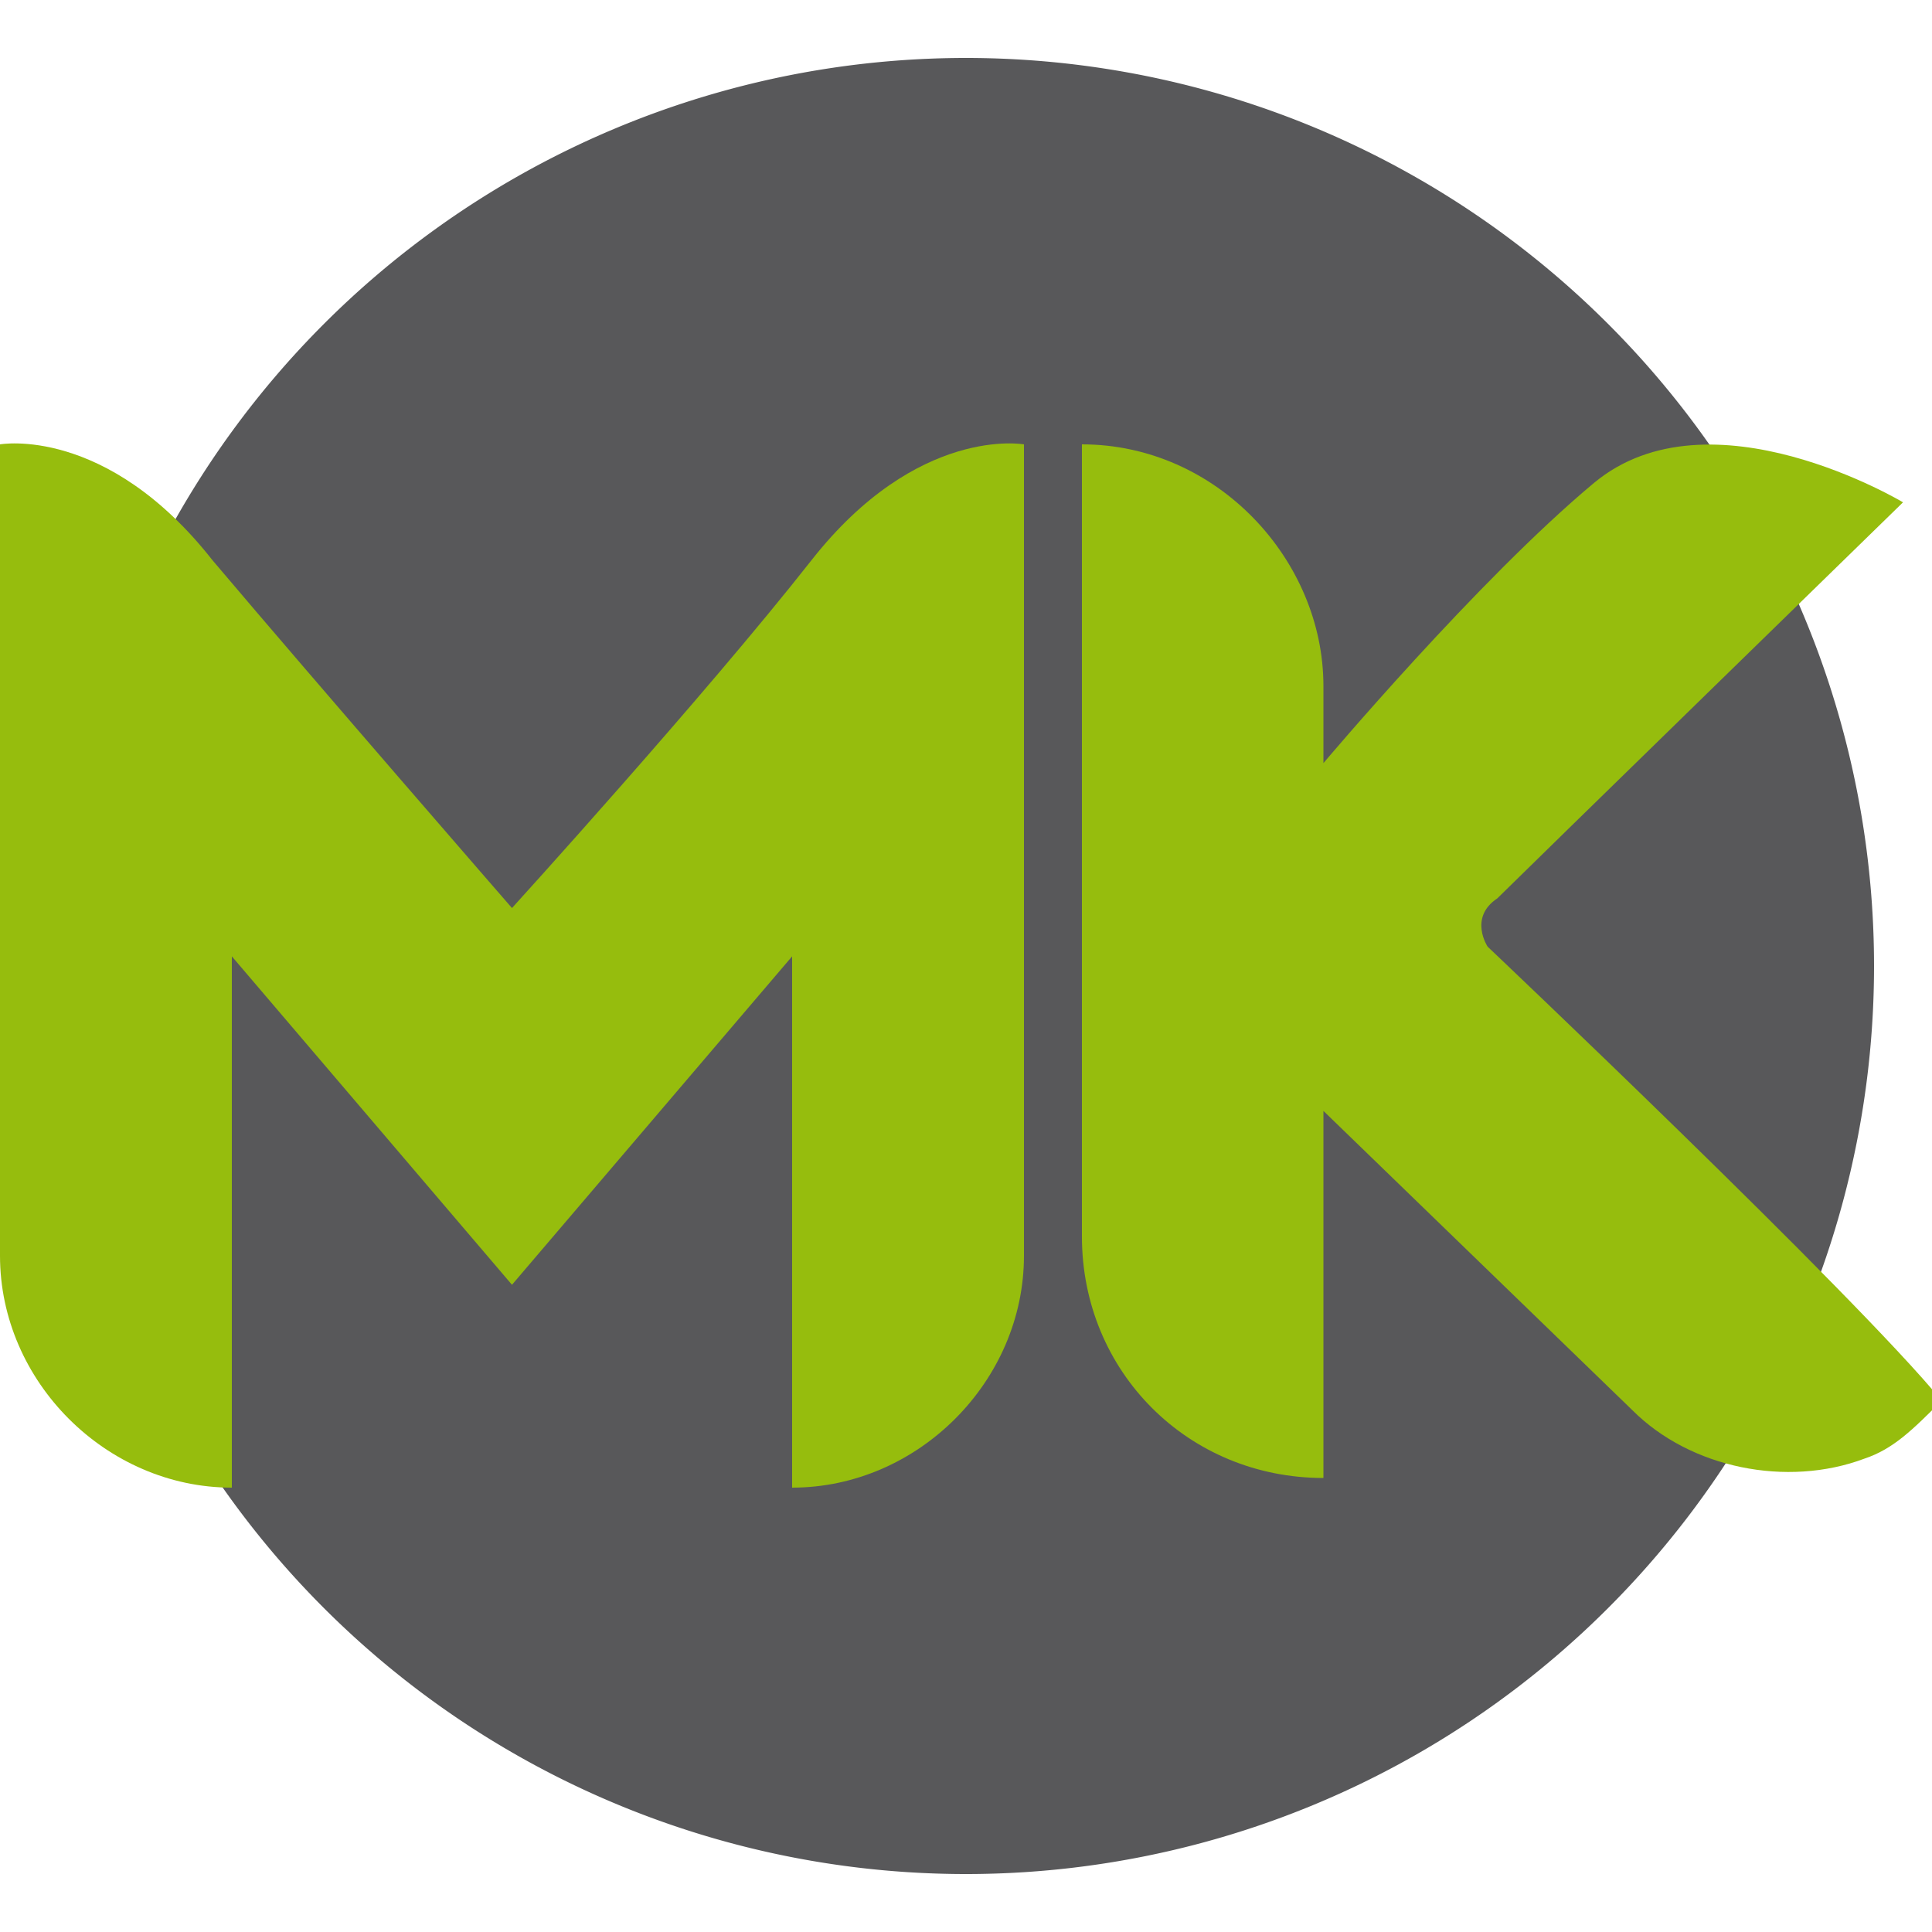 <?xml version="1.0" encoding="UTF-8"?>
<svg data-bbox="0 0.6 20.1 18.8" viewBox="0 0 20 20" xmlns="http://www.w3.org/2000/svg" data-type="color">
    <g>
        <path fill="#58585a" d="M19.4 10A9.4 9.4 0 1 1 .6 10a9.4 9.4 0 0 1 18.8 0z" data-color="1"/>
        <path d="M8.4 5.8C7.3 7.2 5.3 9.4 5.3 9.4s-2-2.3-3.1-3.6C1.1 4.4 0 4.6 0 4.6V13c0 1.3 1.1 2.4 2.4 2.4V9.9l2.9 3.4 2.9-3.4v5.5c1.3 0 2.4-1.1 2.4-2.4V4.6s-1.1-.2-2.2 1.2z" fill="#96bd0d" data-color="2"/>
        <path d="M11.2 4.6v8.2c0 1.4 1.1 2.5 2.5 2.5v-3.8l3.2 3.1c.6.6 1.6.8 2.4.5.3-.1.5-.3.8-.6-.9-1.1-4.7-4.7-4.7-4.7s-.2-.3.1-.5c.2-.2 4.2-4.1 4.2-4.1s-2-1.2-3.2-.2-2.8 2.9-2.8 2.9v-.8c0-1.3-1.1-2.5-2.5-2.5z" fill="#96bd0d" data-color="2"/>
    </g>
</svg>
